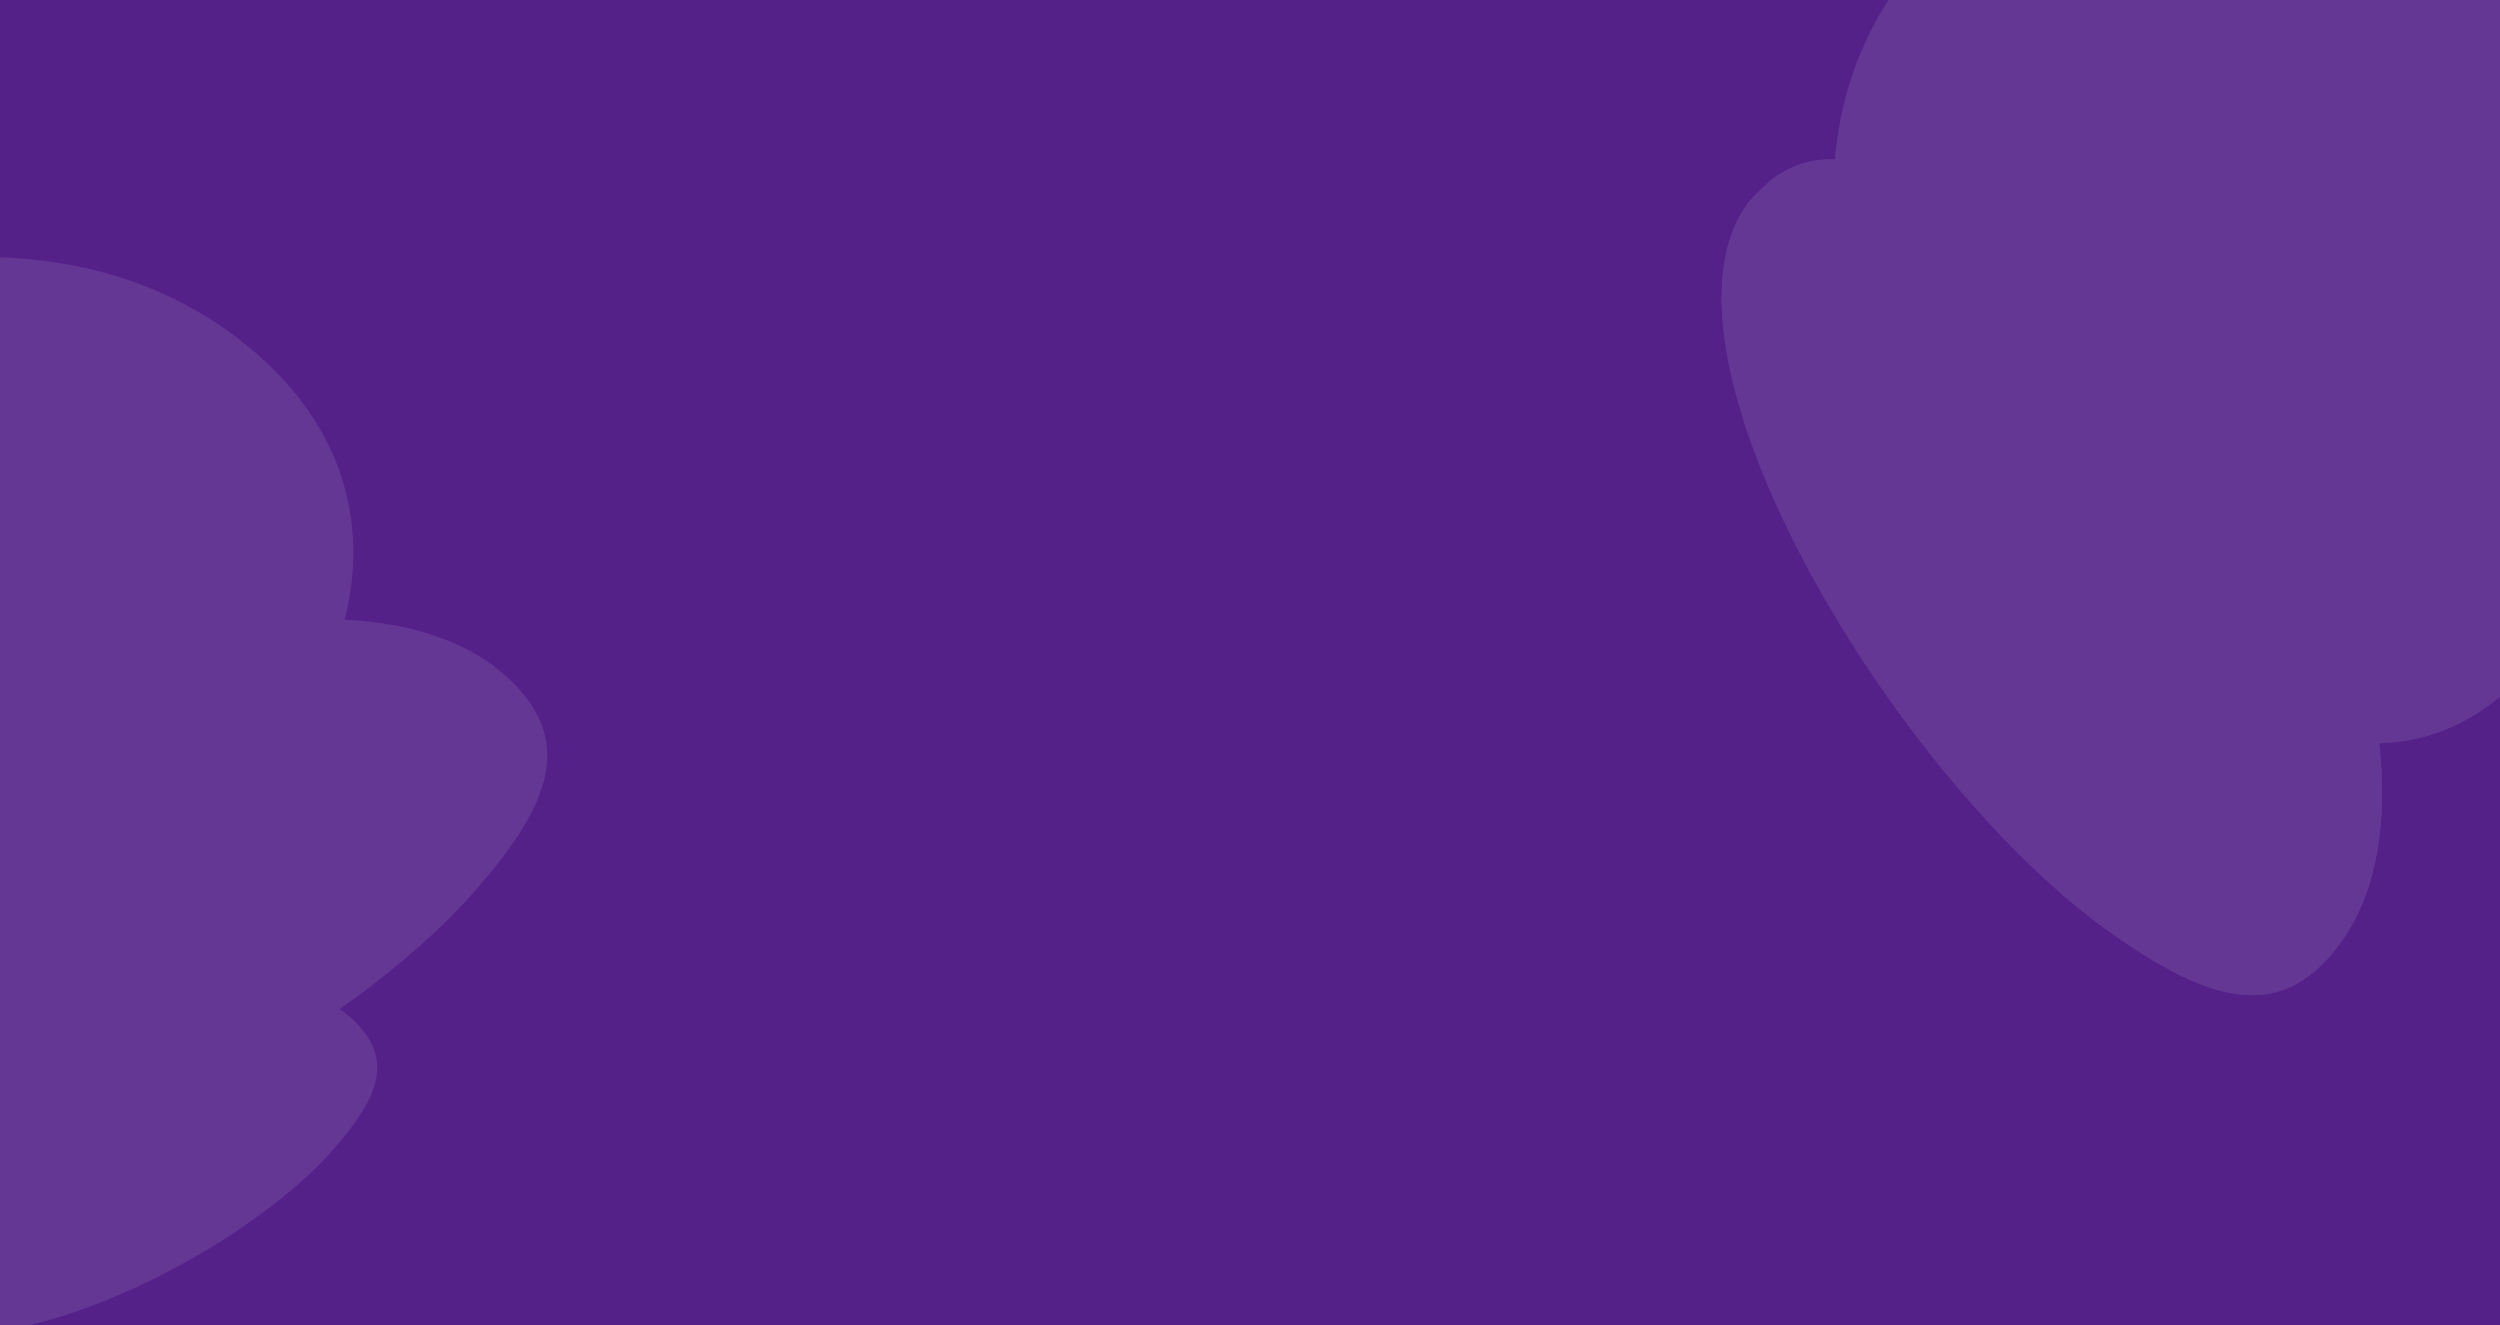 <svg width="1360" height="721" viewBox="0 0 1360 721" fill="none" xmlns="http://www.w3.org/2000/svg">
<g clip-path="url(#clip0_1988_2960)">
<rect width="1360" height="721" fill="#542189"/>
<path fill-rule="evenodd" clip-rule="evenodd" d="M139.249 192.107C72.712 134.569 -13.421 131.071 -97.573 149.937C-142.909 159.777 -175.408 179.428 -195.204 202.32C-214.042 224.104 -221.605 248.54 -217.187 271.075L-226.85 276.271C-257.802 293.387 -284.908 315.766 -305.981 340.135C-360.898 403.642 -375.405 484.67 -302.583 547.642C-266.23 579.078 -213.63 589.699 -155.646 583.552C-157.715 595.514 -155.674 607.388 -148.462 618.963L-148.462 618.964C-144.984 623.907 -141.506 628.85 -137.071 632.686C-116.701 650.301 -83.686 654.462 -44.731 649.047C-48.318 652.288 -51.592 655.594 -54.488 658.944C-67.898 674.451 -73.31 690.422 -63.884 705.671C-63.623 706.042 -63.367 706.408 -63.114 706.77C-61.119 709.627 -59.325 712.195 -57.029 714.18C-13.04 752.22 128.297 686.65 182.256 624.251C205.883 596.929 215.395 575.469 190.578 553.363C188.766 551.796 186.829 550.336 184.779 548.982C214.498 527.907 240.561 505.3 259.9 482.936C298.853 437.891 314.567 401.789 273.536 366.307C252.698 348.288 222.22 338.769 187.486 337.142C200.956 284.121 185.738 232.308 139.249 192.107Z" fill="#653795"/>
<path fill-rule="evenodd" clip-rule="evenodd" d="M949.89 111.917C892.358 195.147 1032.71 427.619 1151.23 509.538C1202.77 545.165 1242.17 557.872 1274.7 510.813C1293.16 484.103 1299.06 446.071 1294.26 404.323C1327.98 403.342 1360.25 387.057 1385.88 349.973C1405.29 321.903 1412.08 286.032 1408.59 247.006C1434.48 254.136 1456.68 247.545 1476.37 219.067C1509.14 171.657 1502.31 88.575 1466.39 12.364C1462.05 3.654 1449.61 4.401 1446.38 13.581C1443.52 21.465 1439.96 28.865 1435.1 35.889C1429.28 44.317 1423.72 50.856 1418.3 56.45C1408.29 67.179 1390.25 64.048 1384.94 49.996C1362.41 -8.127 1305.1 -146.349 1247.6 -186.097C1218.15 -206.456 1188.8 -212.727 1164.45 -193.234C1163.69 -192.519 1162.91 -191.802 1162.13 -191.079C1158.32 -187.56 1154.37 -183.908 1151.55 -179.829C1133.03 -153.032 1135.02 -110.763 1150.19 -63.029C1103.84 -67.996 1061.26 -49.196 1031.05 -5.487C1011.11 23.352 1001.07 54.583 998.243 86.784C985.709 86.187 973.741 89.742 962.783 98.512C962.024 99.227 961.248 99.944 960.465 100.668C956.66 104.186 952.709 107.838 949.89 111.917Z" fill="#653795"/>
<path fill-rule="evenodd" clip-rule="evenodd" d="M949.89 111.917C892.358 195.147 1032.71 427.619 1151.23 509.538C1202.77 545.165 1242.17 557.872 1274.7 510.813C1293.16 484.103 1299.06 446.071 1294.26 404.323C1327.98 403.342 1360.25 387.057 1385.88 349.973C1405.29 321.903 1412.08 286.032 1408.59 247.006C1434.48 254.136 1456.68 247.545 1476.37 219.067C1509.14 171.657 1502.31 88.575 1466.39 12.364C1462.05 3.654 1449.61 4.401 1446.38 13.581C1443.52 21.465 1439.96 28.865 1435.1 35.889C1429.28 44.317 1423.72 50.856 1418.3 56.45C1408.29 67.179 1390.25 64.048 1384.94 49.996C1362.41 -8.127 1305.1 -146.349 1247.6 -186.097C1218.15 -206.456 1188.8 -212.727 1164.45 -193.234C1163.69 -192.519 1162.91 -191.802 1162.13 -191.079C1158.32 -187.56 1154.37 -183.908 1151.55 -179.829C1133.03 -153.032 1135.02 -110.763 1150.19 -63.029C1103.84 -67.996 1061.26 -49.196 1031.05 -5.487C1011.11 23.352 1001.07 54.583 998.243 86.784C985.709 86.187 973.741 89.742 962.783 98.512C962.024 99.227 961.248 99.944 960.465 100.668C956.66 104.186 952.709 107.838 949.89 111.917Z" fill="#653795"/>
</g>
<defs>
<clipPath id="clip0_1988_2960">
<rect width="1360" height="721" fill="white"/>
</clipPath>
</defs>
</svg>
